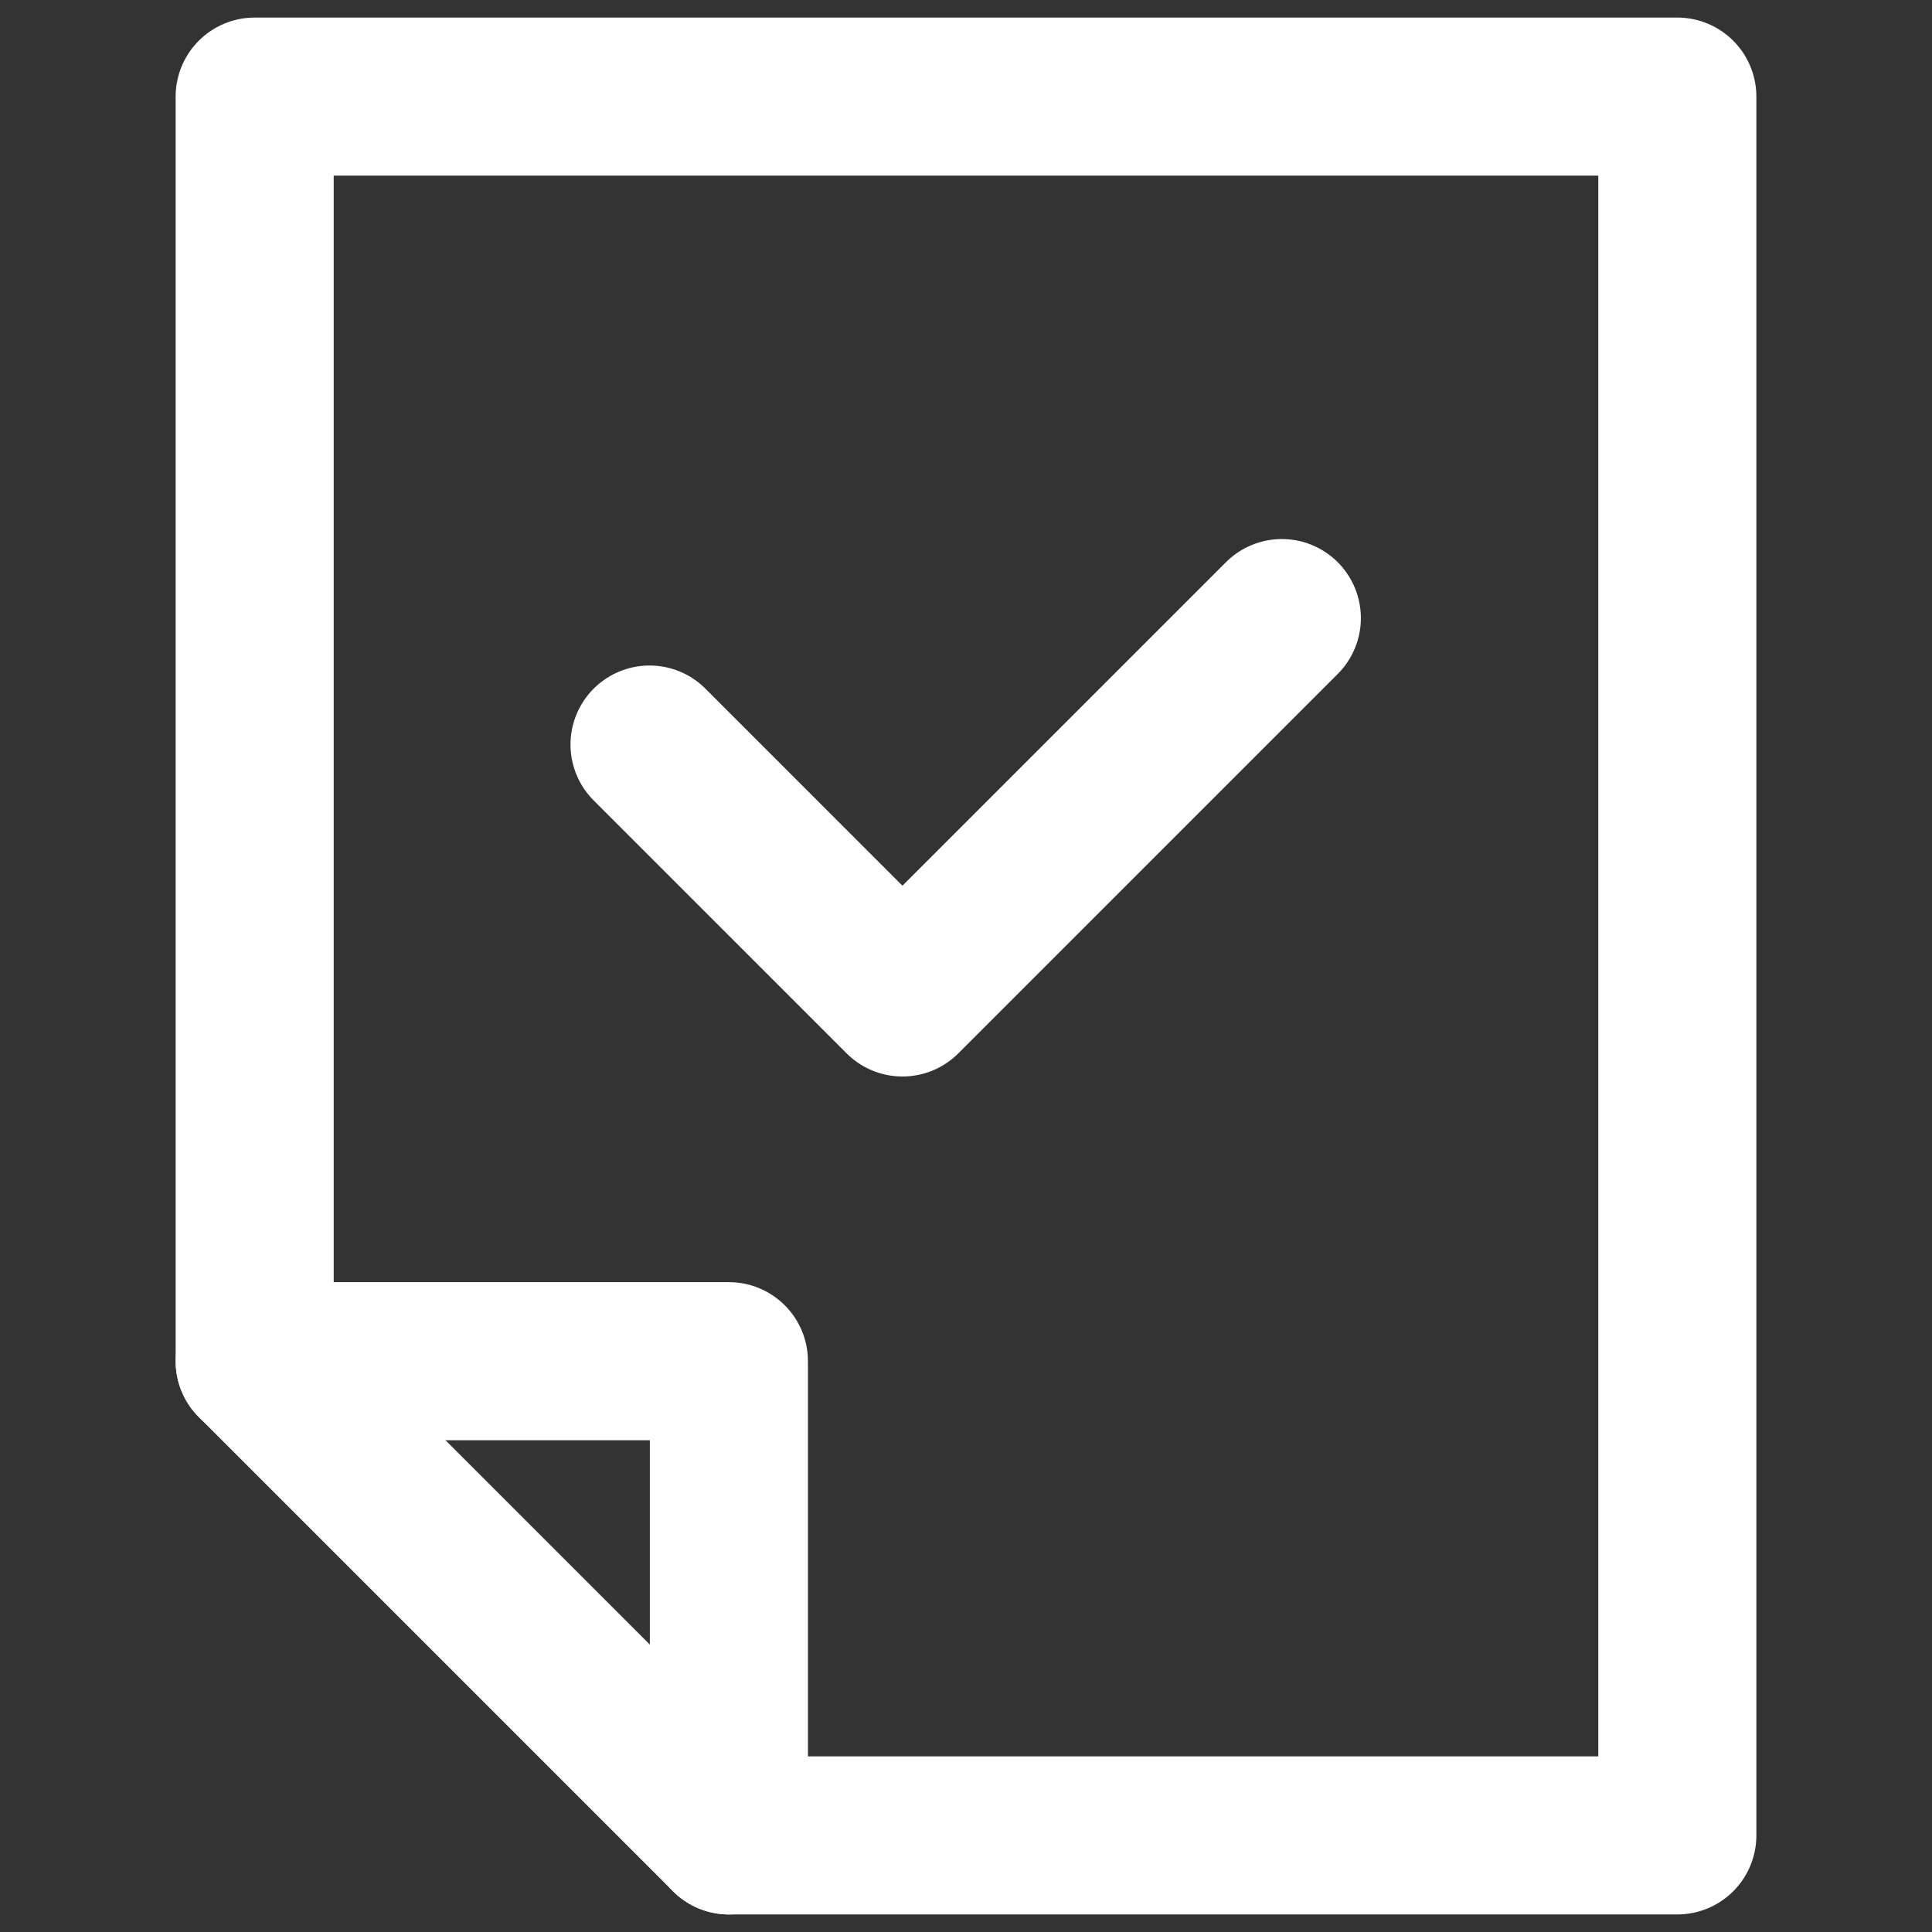 <?xml version="1.0" encoding="UTF-8"?> <svg xmlns="http://www.w3.org/2000/svg" width="220" height="220" viewBox="0 0 220 220" fill="none"><rect x="0" y="0" width="220" height="220" fill="#333333" stroke="none"/> <path d="M29 155H83V209" stroke="white" stroke-width="18" stroke-linecap="round" stroke-linejoin="round"></path> <path d="M191 209V11H29V155L83 209H191Z" stroke="white" stroke-width="18" stroke-linecap="round" stroke-linejoin="round"></path> <path d="M145.964 70.382L102.764 113.582L73.964 84.782" stroke="white" stroke-width="18" stroke-linecap="round" stroke-linejoin="round"></path> </svg> 